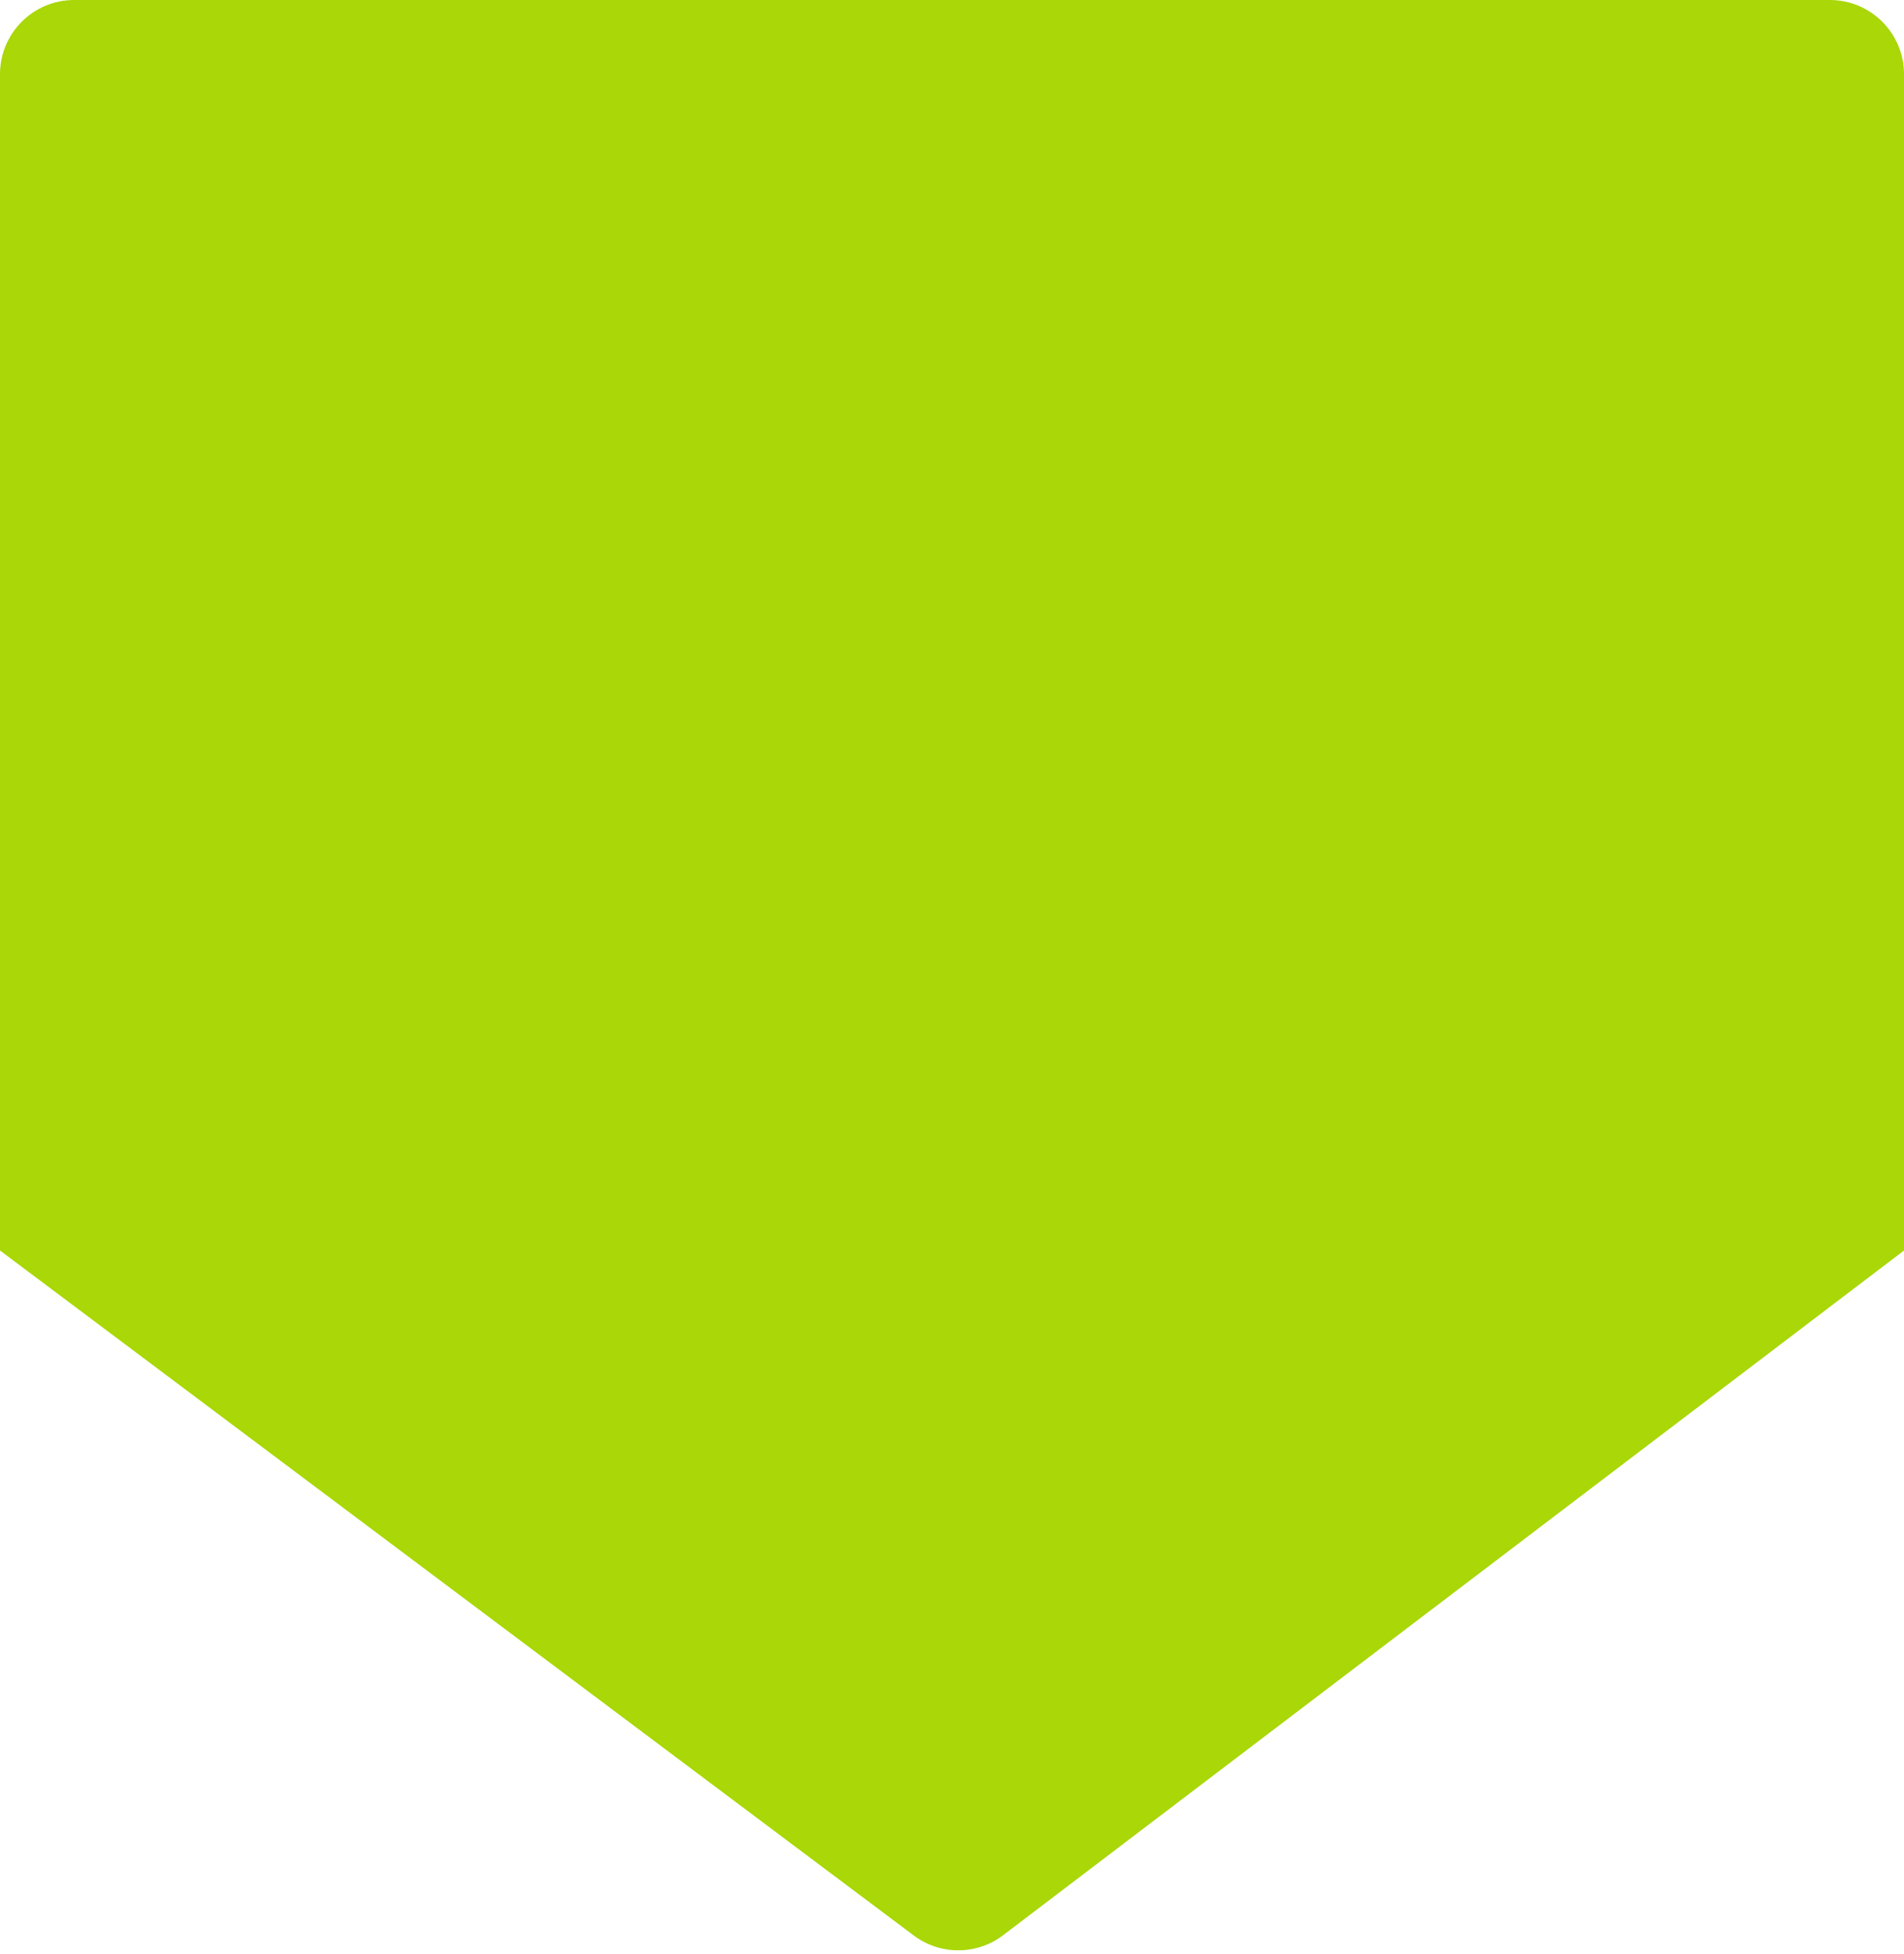 <svg width="154" height="158" viewBox="0 0 154 158" fill="none" xmlns="http://www.w3.org/2000/svg">
<path d="M6 0C2.686 0 0 2.686 0 6V101.119L73.908 156.508C76.052 158.116 79.002 158.106 81.136 156.484L154 101.119V6C154 2.686 151.314 0 148 0H6Z" fill="#A9D708"/>
</svg>
